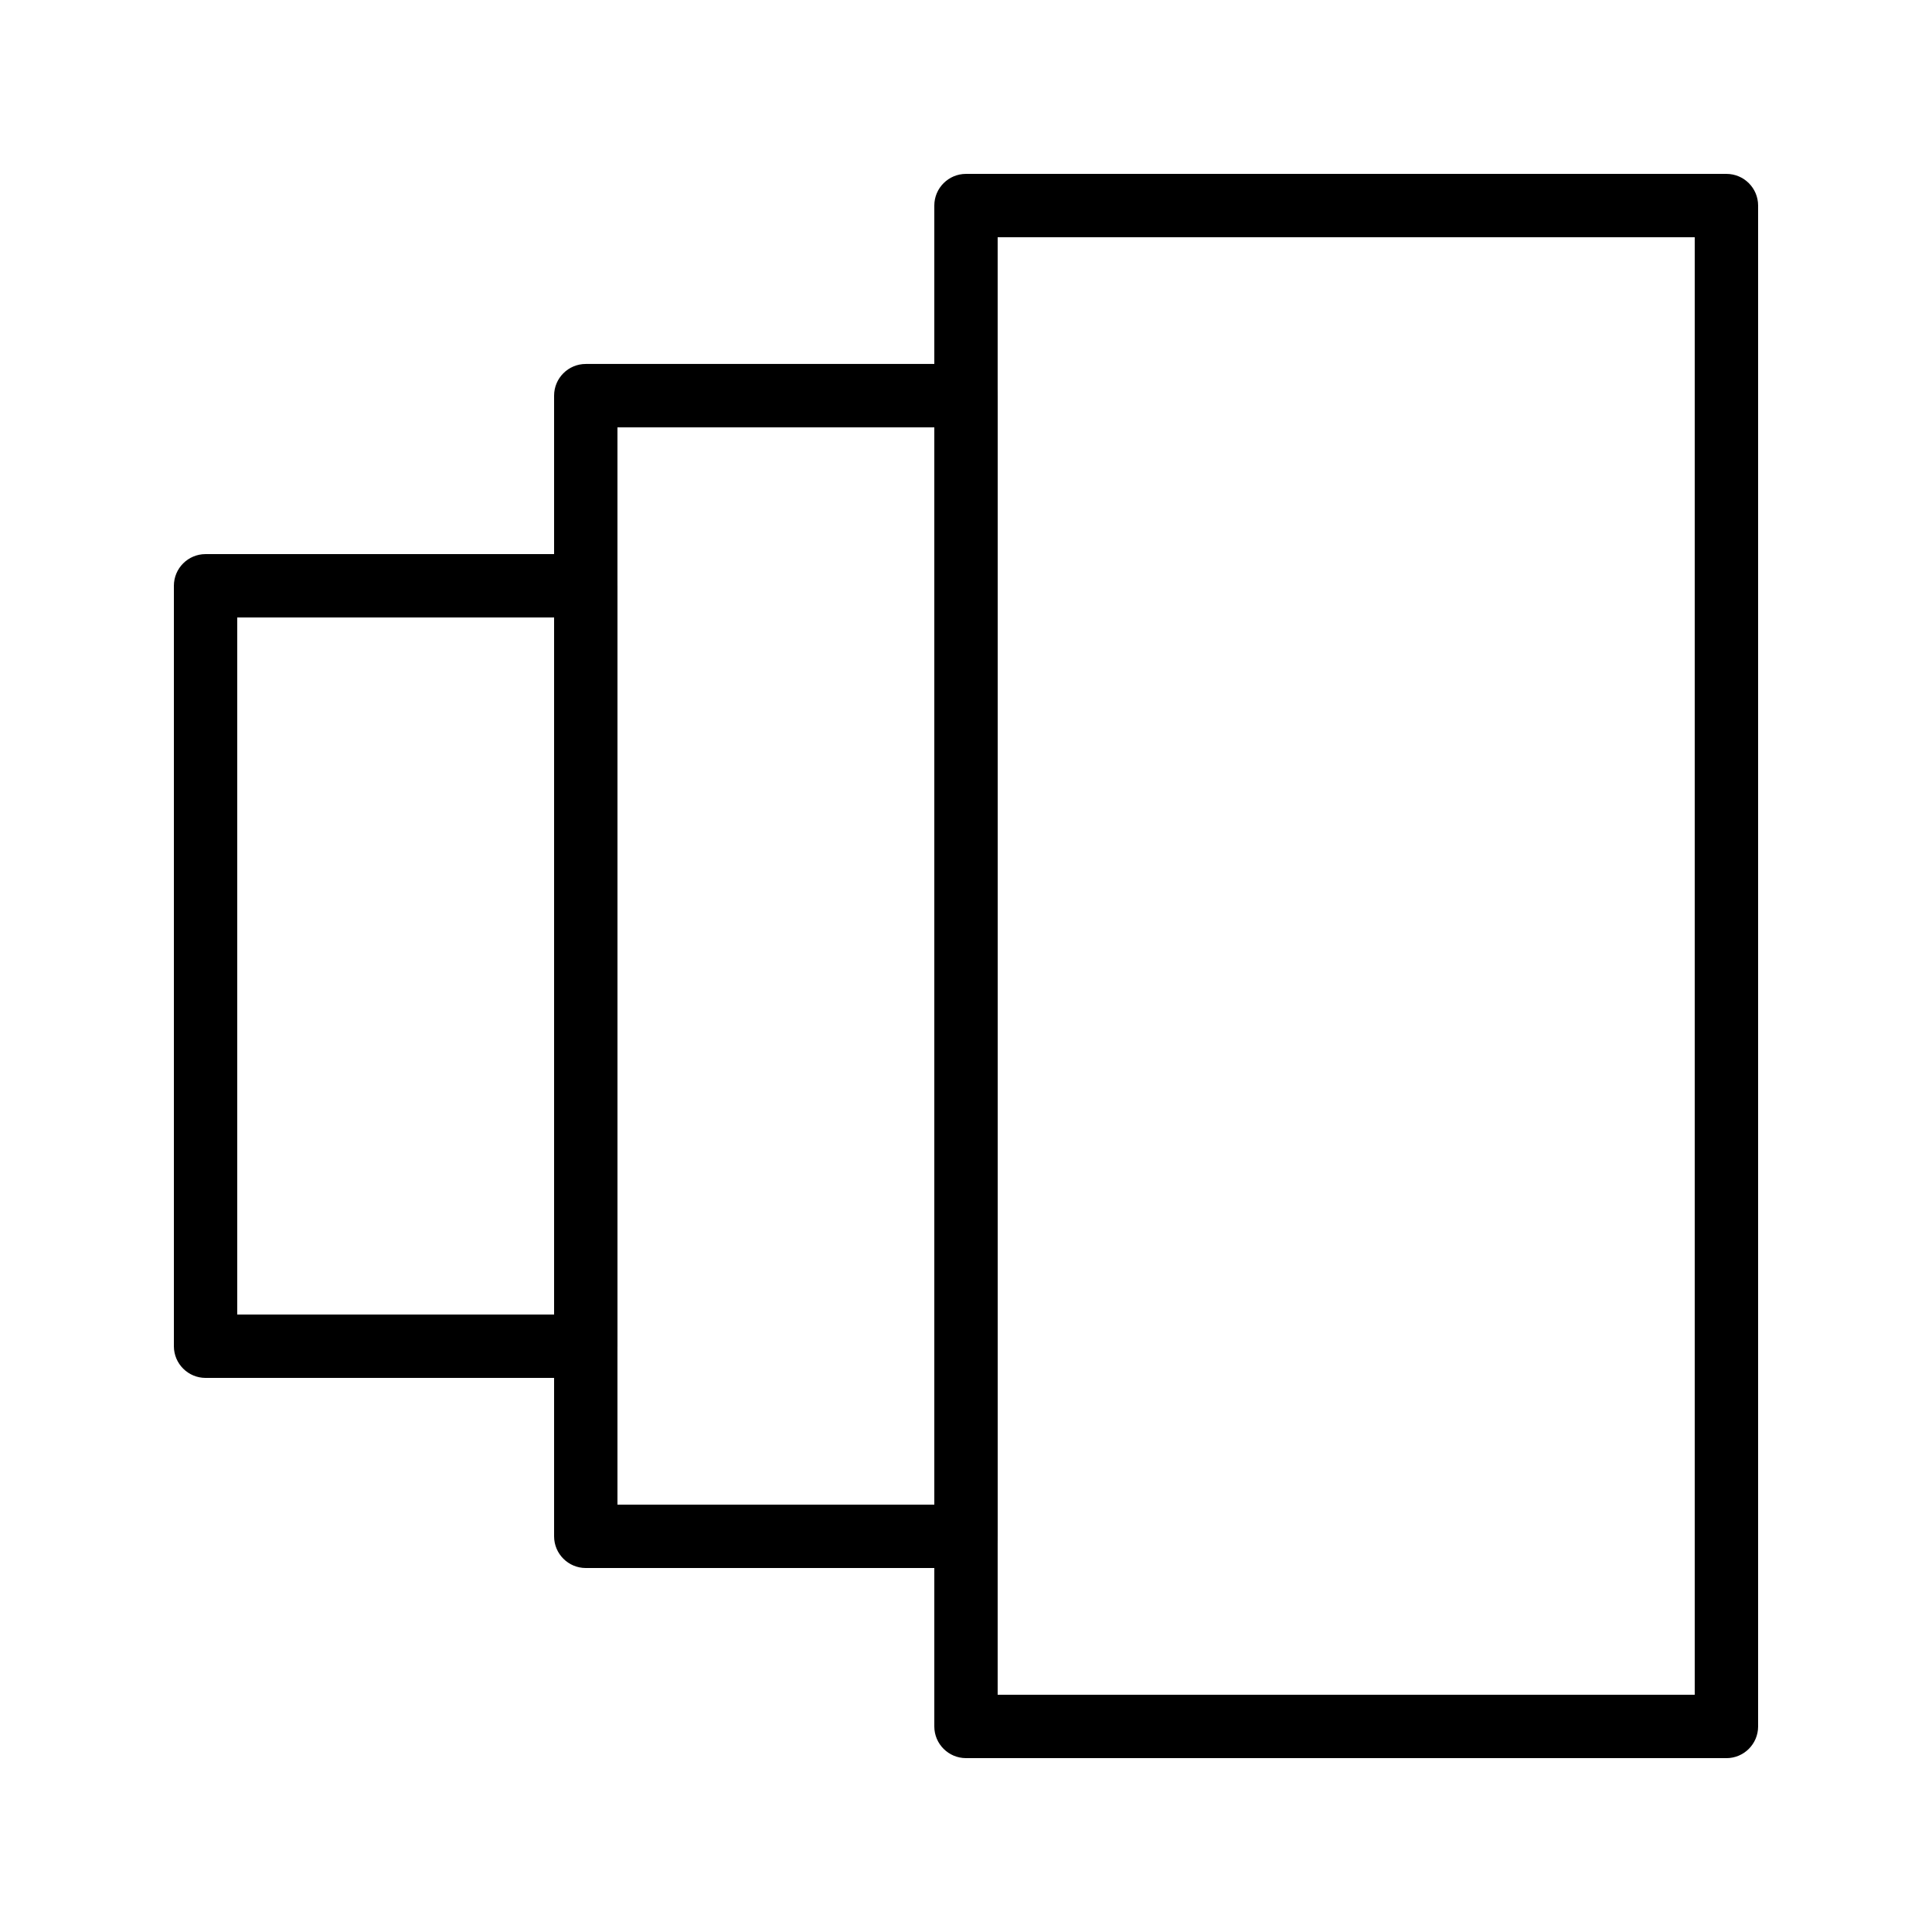 <?xml version="1.0" encoding="UTF-8"?>
<!-- Uploaded to: SVG Repo, www.svgrepo.com, Generator: SVG Repo Mixer Tools -->
<svg fill="#000000" width="800px" height="800px" version="1.1" viewBox="144 144 512 512" xmlns="http://www.w3.org/2000/svg">
 <g>
  <path d="m601.52 609.92h-201.52c-4.637 0-8.398-3.762-8.398-8.398v-403.04c0-4.637 3.758-8.398 8.398-8.398h201.52c4.637 0 8.398 3.758 8.398 8.398v403.05c-0.004 4.637-3.762 8.395-8.398 8.395zm-193.13-16.793h184.73v-386.25h-184.73z"/>
  <path d="m400 559.54h-100.76c-4.637 0-8.398-3.762-8.398-8.398v-302.29c0-4.637 3.758-8.398 8.398-8.398h100.76c4.637 0 8.398 3.758 8.398 8.398v302.29c-0.004 4.637-3.762 8.398-8.398 8.398zm-92.367-16.793h83.969v-285.49h-83.969z"/>
  <path d="m299.24 509.16h-100.76c-4.637 0-8.398-3.762-8.398-8.398v-201.52c0-4.637 3.758-8.398 8.398-8.398h100.76c4.637 0 8.398 3.758 8.398 8.398v201.52c-0.004 4.637-3.762 8.395-8.398 8.395zm-92.367-16.793h83.969v-184.73h-83.969z"/>
 </g>
</svg>